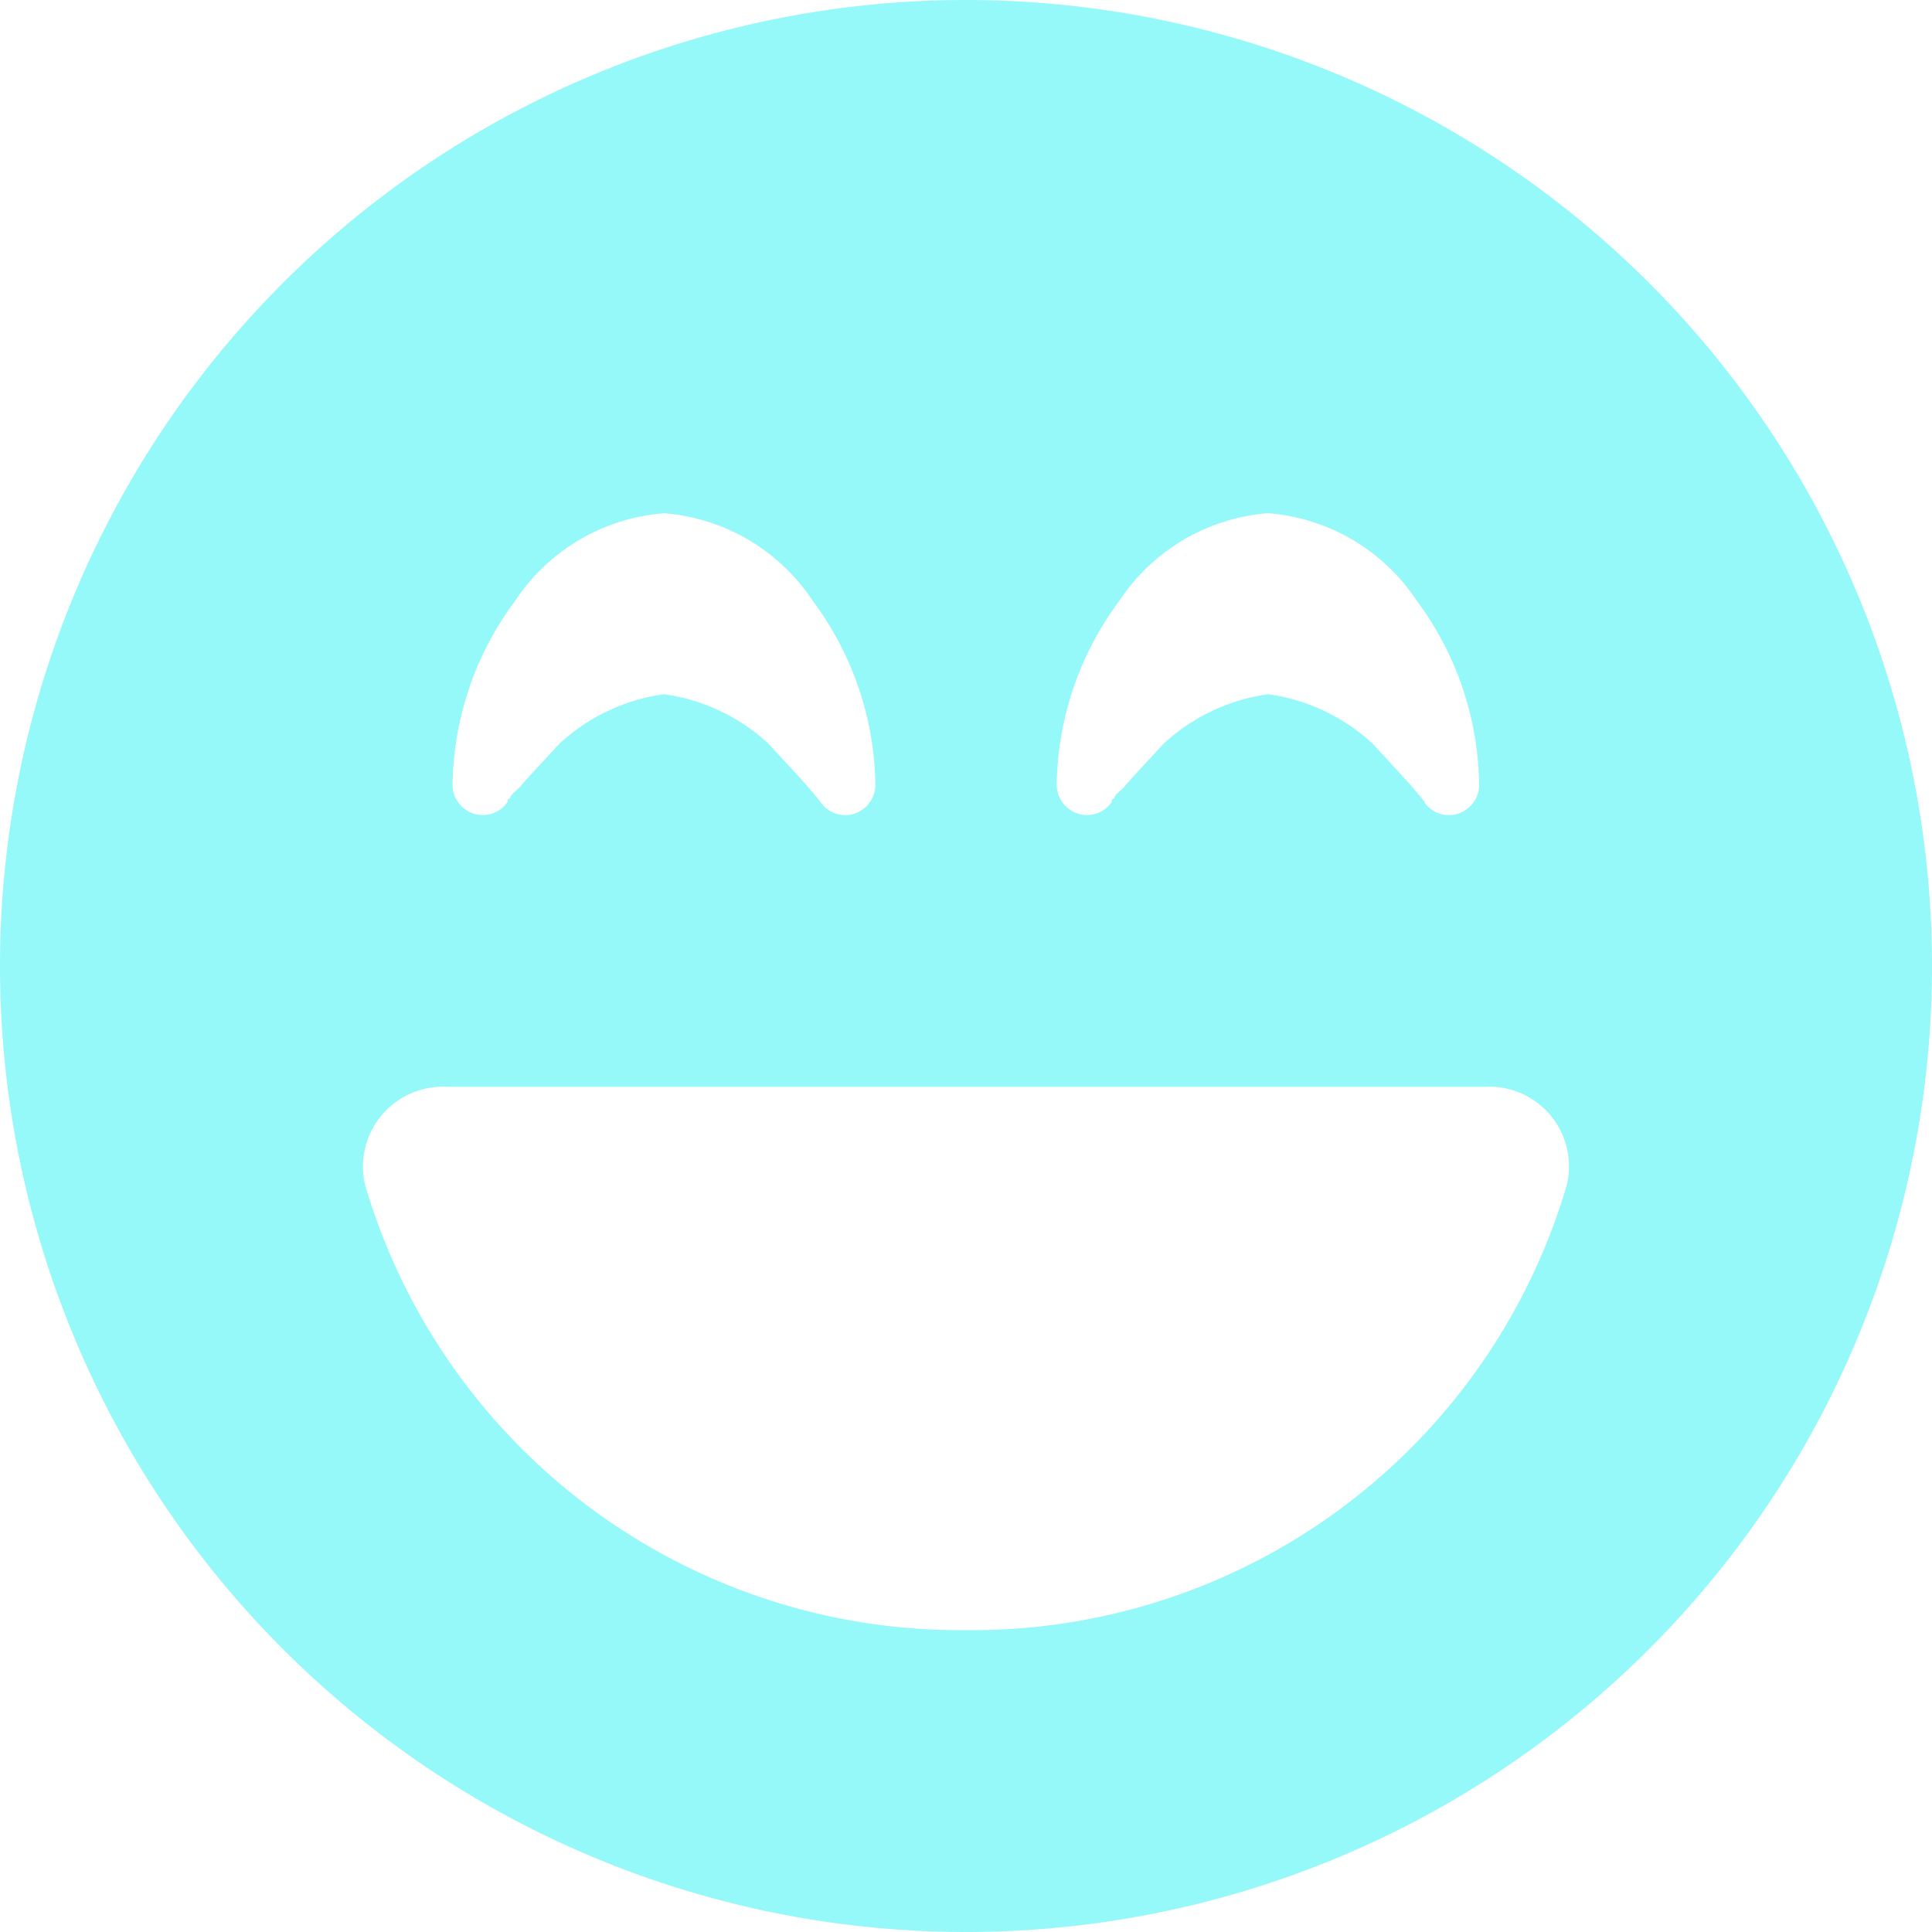 <svg xmlns="http://www.w3.org/2000/svg" width="30" height="30" viewBox="0 0 30 30"><path d="M0-11.25a15,15,0,0,1,15-15,15,15,0,0,1,15,15,15,15,0,0,1-15,15A15,15,0,0,1,0-11.25ZM15-.937a9.626,9.626,0,0,0,9.328-6.908,1.237,1.237,0,0,0-1.266-1.529H6.937A1.24,1.24,0,0,0,5.67-7.846,9.631,9.631,0,0,0,15-.937Zm-1.729-12.68a.472.472,0,0,0,.322-.445,4.885,4.885,0,0,0-.973-2.859,3.05,3.05,0,0,0-2.309-1.359A3.05,3.05,0,0,0,8-16.922a4.885,4.885,0,0,0-.973,2.859.472.472,0,0,0,.322.445.464.464,0,0,0,.521-.164l.012-.018c.012-.012-.029-.029.041-.053-.012-.047.094-.111.164-.193.146-.17.352-.387.6-.656a2.994,2.994,0,0,1,1.623-.768,2.994,2.994,0,0,1,1.623.768c.246.27.451.486.6.656.07.082.123.146.164.193a.567.567,0,0,0,.041.053l.012.018A.464.464,0,0,0,13.271-13.617Zm8.854-.164a.464.464,0,0,0,.521.164.472.472,0,0,0,.322-.445A4.885,4.885,0,0,0,22-16.922a3.05,3.05,0,0,0-2.309-1.359,3.05,3.05,0,0,0-2.309,1.359,4.885,4.885,0,0,0-.973,2.859.472.472,0,0,0,.322.445.464.464,0,0,0,.521-.164l.012-.018c.012-.012-.029-.029.041-.053-.012-.047.094-.111.164-.193.146-.17.352-.387.6-.656a2.994,2.994,0,0,1,1.623-.768,2.994,2.994,0,0,1,1.623.768c.246.27.451.486.6.656.07.082.123.146.164.193a.567.567,0,0,0,.041.053Z" transform="translate(0 26.25)" fill="#95f8f9"/></svg>